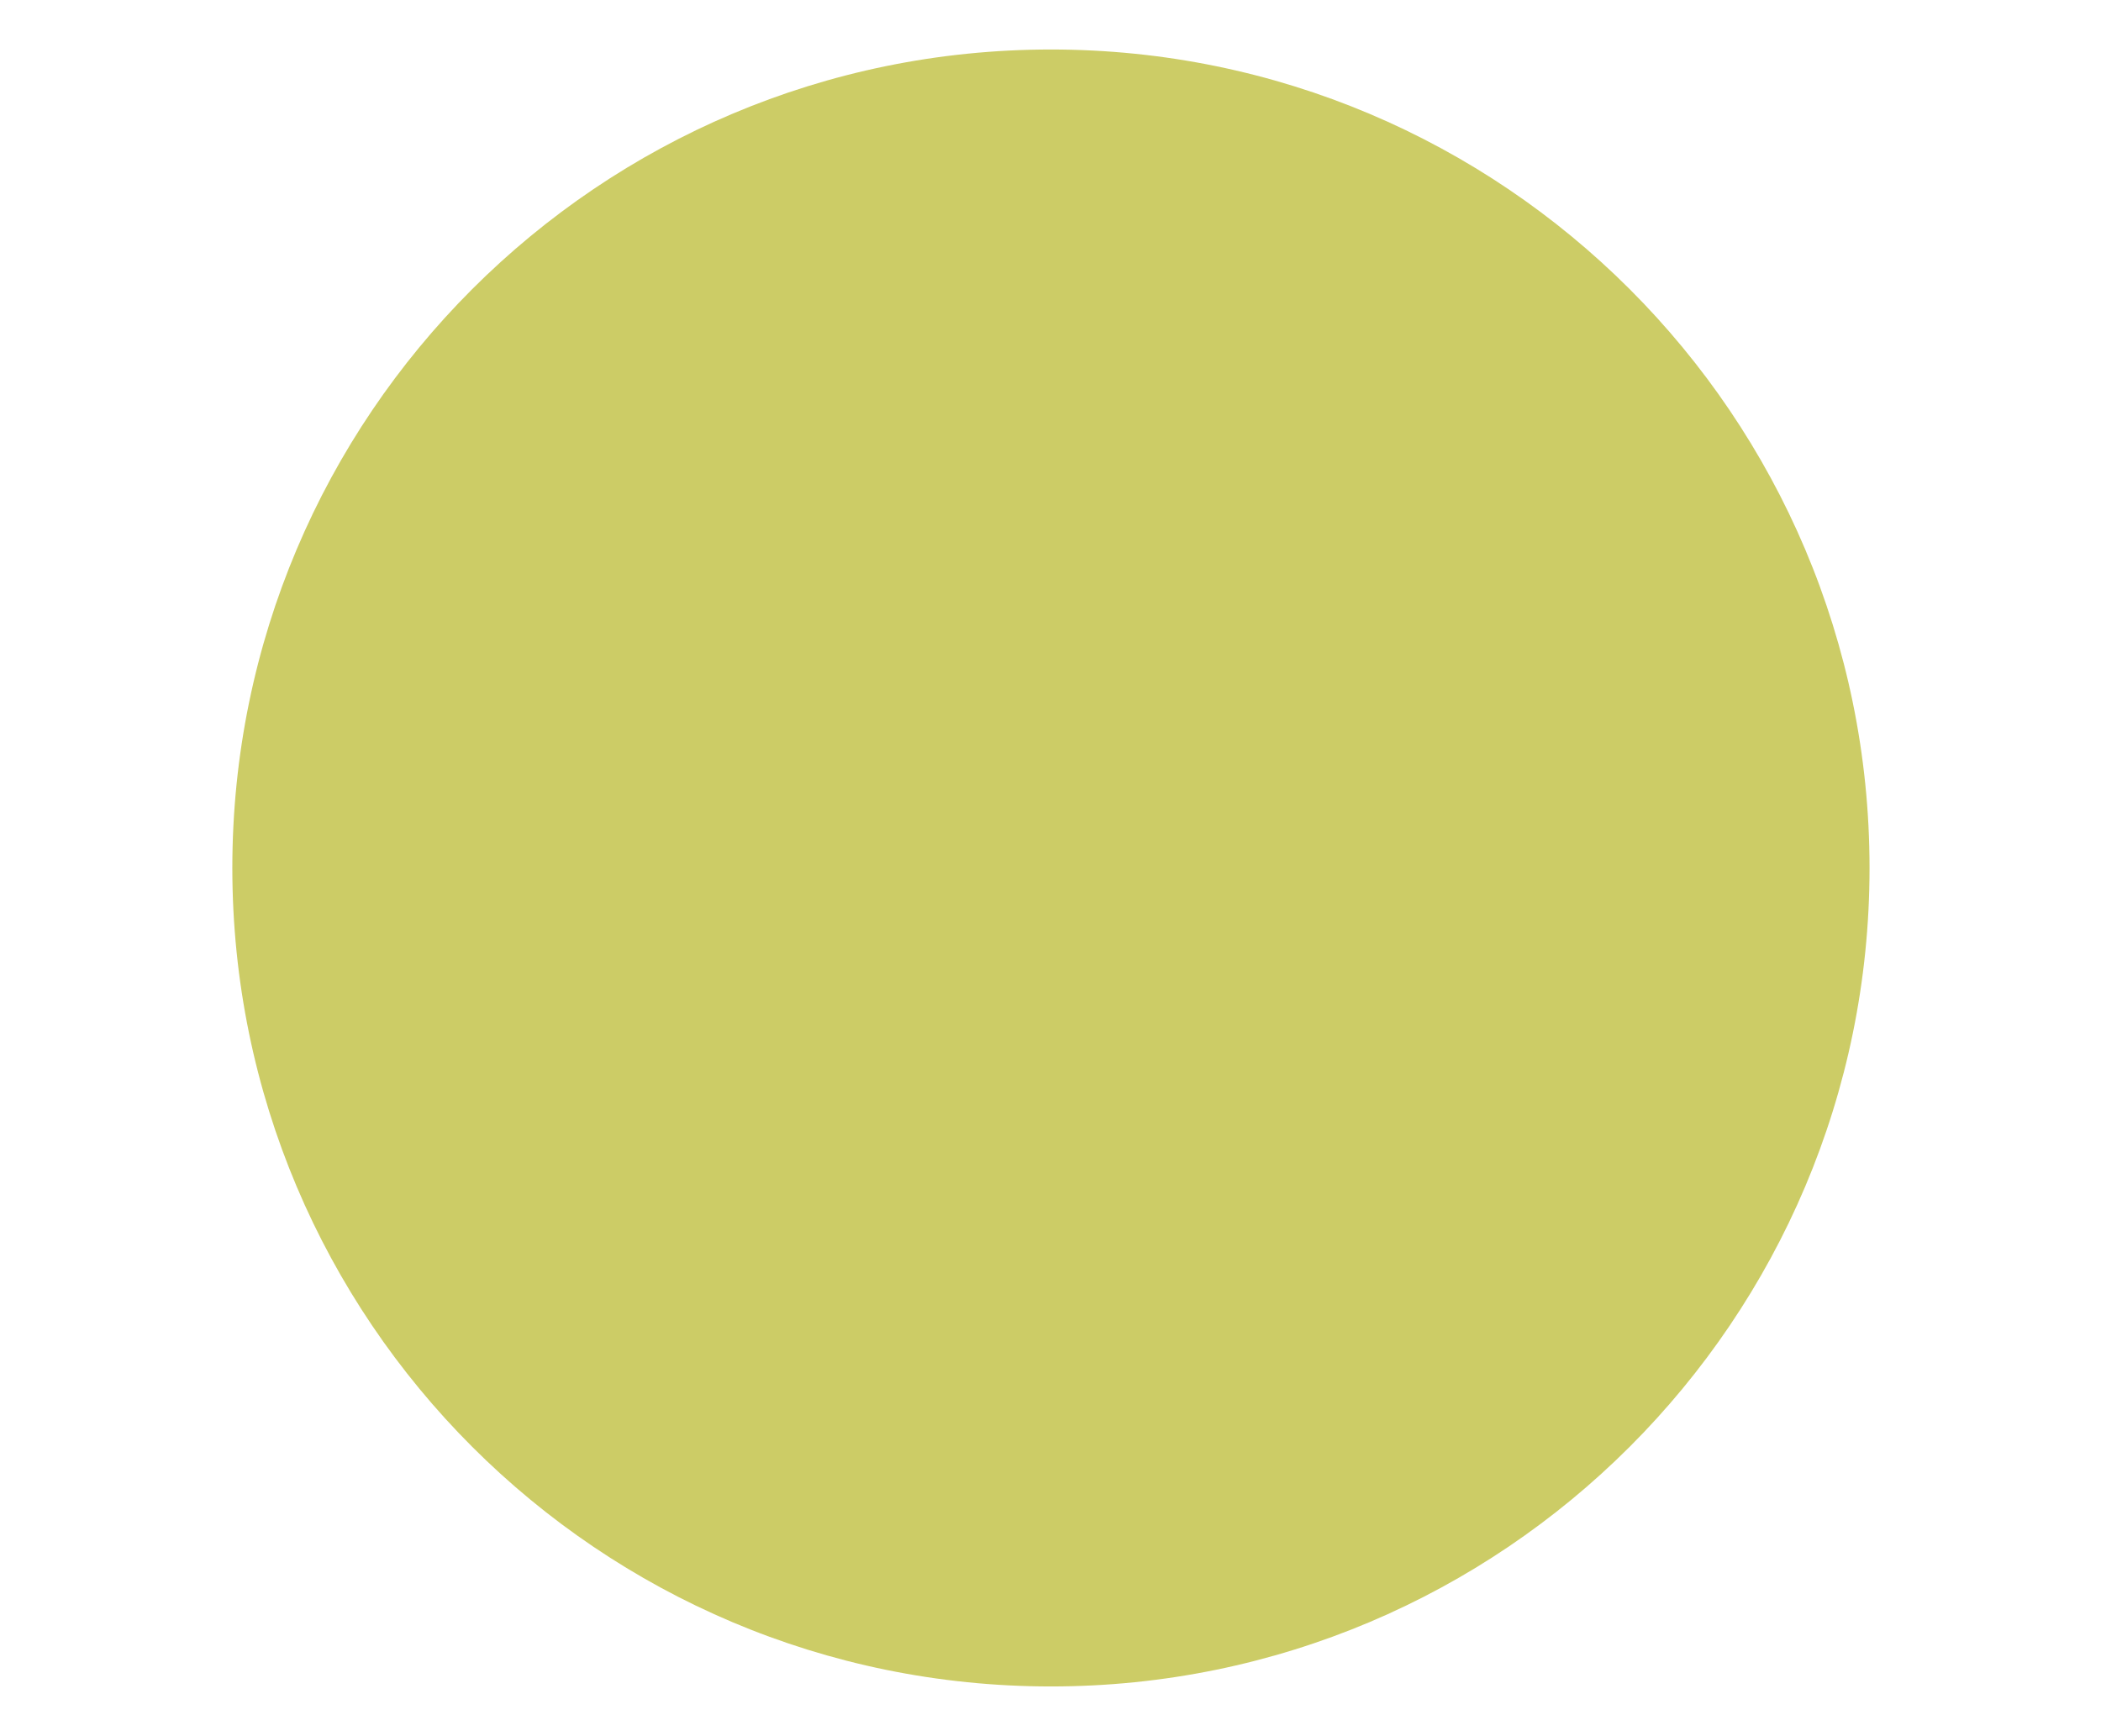 <?xml version="1.0" encoding="utf-8"?>
<!-- Generator: Adobe Illustrator 26.3.1, SVG Export Plug-In . SVG Version: 6.00 Build 0)  -->
<svg version="1.1" id="Layer_1" xmlns="http://www.w3.org/2000/svg" xmlns:xlink="http://www.w3.org/1999/xlink" x="0px" y="0px"
	 viewBox="0 0 48.38 39.98" style="enable-background:new 0 0 48.38 39.98;" xml:space="preserve">
<style type="text/css">
	.st0{fill:#CCCC66;}
</style>
<g>
	<path class="st0" d="M43.05,19.99c0,10.41-8.44,18.85-18.85,18.85S5.35,30.4,5.35,19.99S13.79,1.14,24.2,1.14
		C34.61,1.14,43.05,9.58,43.05,19.99"/>
</g>
</svg>
